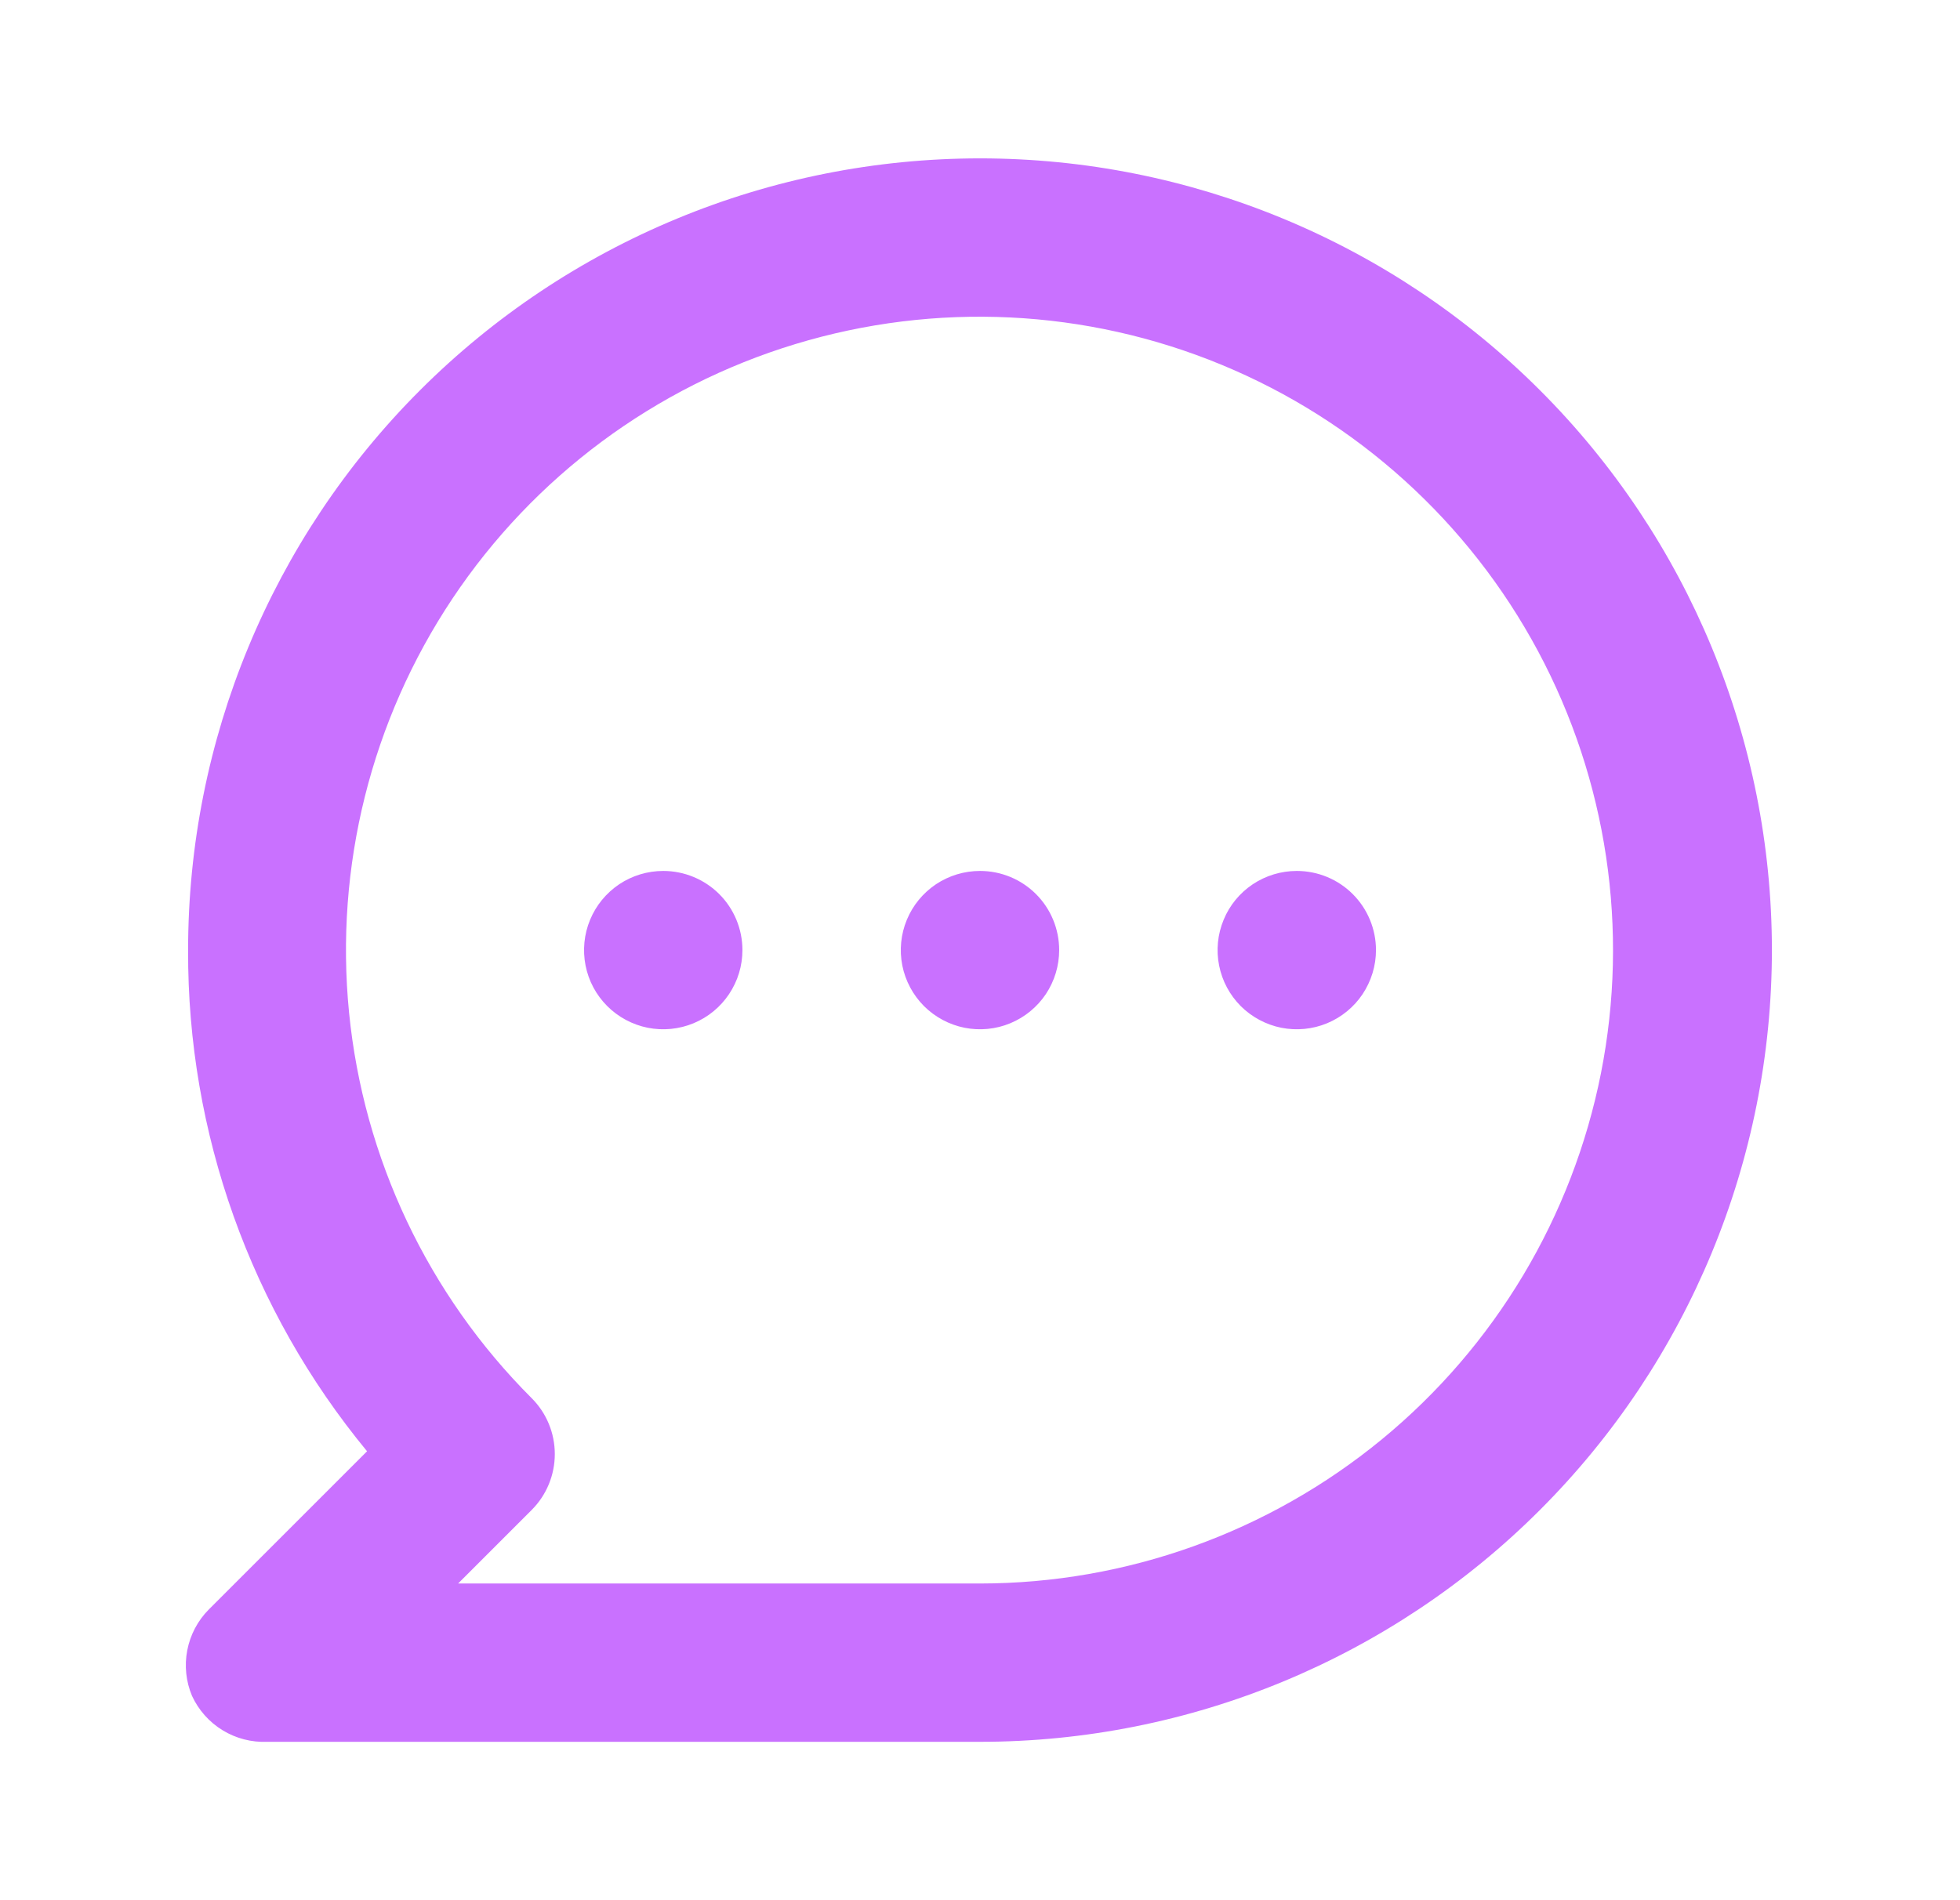 <svg xmlns="http://www.w3.org/2000/svg" width="33" height="32" viewBox="0 0 33 32" fill="none"><path d="M11.167 14.667C10.903 14.667 10.645 14.745 10.426 14.891C10.207 15.038 10.036 15.246 9.935 15.49C9.834 15.733 9.808 16.002 9.859 16.26C9.91 16.519 10.037 16.756 10.224 16.943C10.41 17.129 10.648 17.256 10.906 17.308C11.165 17.359 11.433 17.333 11.677 17.232C11.921 17.131 12.129 16.96 12.275 16.741C12.422 16.521 12.5 16.264 12.5 16C12.5 15.646 12.36 15.307 12.11 15.057C11.859 14.807 11.52 14.667 11.167 14.667V14.667ZM16.5 14.667C16.236 14.667 15.979 14.745 15.759 14.891C15.54 15.038 15.369 15.246 15.268 15.49C15.167 15.733 15.141 16.002 15.192 16.26C15.244 16.519 15.371 16.756 15.557 16.943C15.744 17.129 15.981 17.256 16.24 17.308C16.498 17.359 16.767 17.333 17.01 17.232C17.254 17.131 17.462 16.96 17.609 16.741C17.755 16.521 17.833 16.264 17.833 16C17.833 15.646 17.693 15.307 17.443 15.057C17.193 14.807 16.854 14.667 16.5 14.667ZM21.833 14.667C21.57 14.667 21.312 14.745 21.093 14.891C20.873 15.038 20.702 15.246 20.602 15.49C20.501 15.733 20.474 16.002 20.526 16.26C20.577 16.519 20.704 16.756 20.89 16.943C21.077 17.129 21.315 17.256 21.573 17.308C21.832 17.359 22.1 17.333 22.344 17.232C22.587 17.131 22.796 16.96 22.942 16.741C23.088 16.521 23.167 16.264 23.167 16C23.167 15.646 23.026 15.307 22.776 15.057C22.526 14.807 22.187 14.667 21.833 14.667ZM16.5 2.667C14.749 2.667 13.015 3.012 11.398 3.682C9.78 4.352 8.31 5.334 7.072 6.572C4.571 9.072 3.167 12.464 3.167 16C3.155 19.079 4.221 22.065 6.18 24.44L3.513 27.107C3.328 27.294 3.203 27.532 3.153 27.791C3.103 28.05 3.131 28.317 3.233 28.56C3.344 28.8 3.524 29.002 3.749 29.139C3.975 29.277 4.236 29.344 4.5 29.333H16.5C20.036 29.333 23.428 27.929 25.928 25.428C28.429 22.928 29.833 19.536 29.833 16C29.833 12.464 28.429 9.072 25.928 6.572C23.428 4.071 20.036 2.667 16.5 2.667V2.667ZM16.5 26.667H7.713L8.953 25.427C9.202 25.177 9.341 24.839 9.341 24.487C9.341 24.134 9.202 23.797 8.953 23.547C7.207 21.803 6.12 19.507 5.877 17.052C5.634 14.596 6.249 12.132 7.619 10.079C8.989 8.027 11.028 6.512 13.389 5.795C15.75 5.077 18.287 5.2 20.567 6.143C22.847 7.085 24.73 8.79 25.895 10.965C27.06 13.141 27.434 15.653 26.955 18.073C26.475 20.494 25.171 22.673 23.265 24.24C21.358 25.807 18.968 26.665 16.5 26.667V26.667Z" fill="#C971FF"></path></svg>